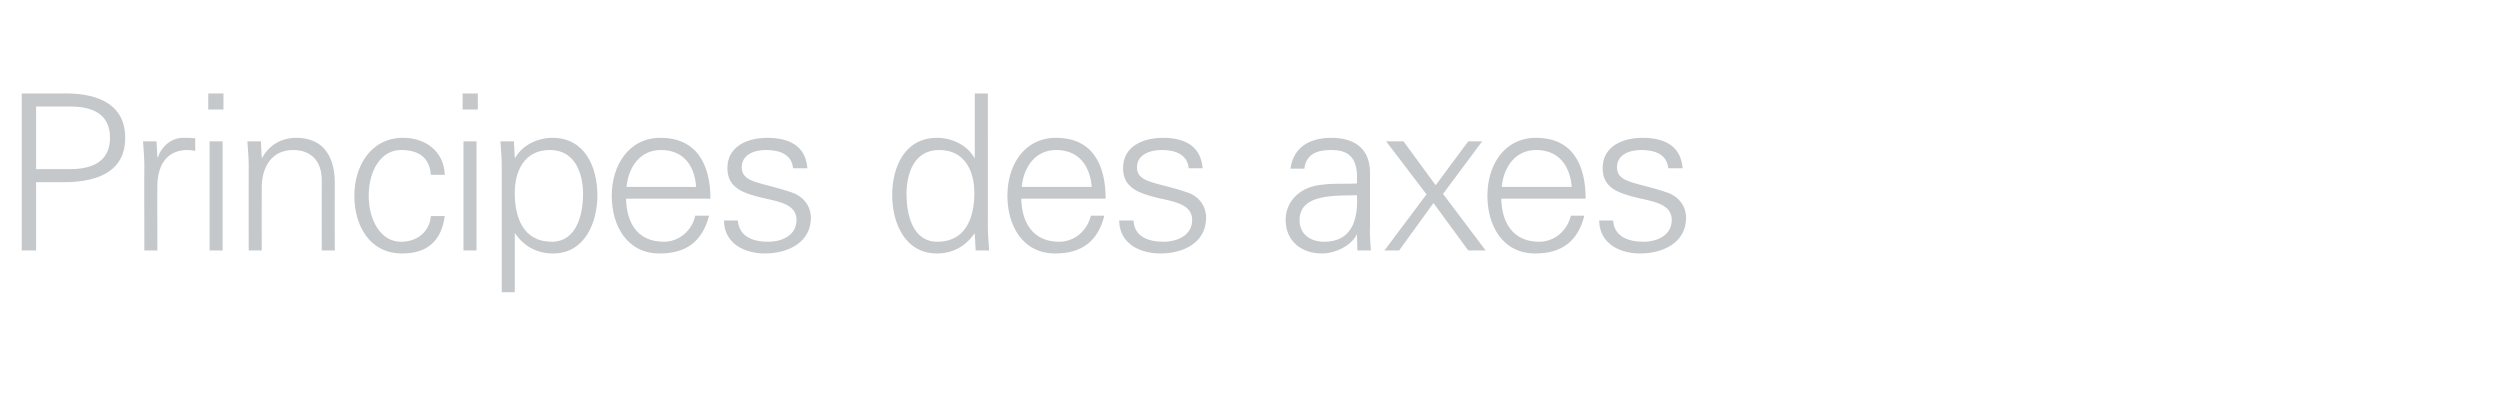 <?xml version="1.0" standalone="no"?><!DOCTYPE svg PUBLIC "-//W3C//DTD SVG 1.1//EN" "http://www.w3.org/Graphics/SVG/1.1/DTD/svg11.dtd"><svg xmlns="http://www.w3.org/2000/svg" version="1.1" width="575px" height="92.8px" viewBox="0 -1 575 92.8" style="top:-1px">  <desc>Principes des axes</desc>  <defs/>  <g id="Polygon236620">    <path d="M 8.3 37.9 C 8.3 37.9 16.15 37.9 16.1 37.9 C 21 37.9 25.3 36.3 25.3 30.7 C 25.3 25 21 23.5 16.1 23.5 C 16.15 23.5 8.3 23.5 8.3 23.5 L 8.3 37.9 Z M 5 56.6 L 5 20.5 C 5 20.5 14.05 20.5 14.1 20.5 C 21 20.3 28.8 22.1 28.8 30.7 C 28.8 39.3 21 41 14.1 40.9 C 14.05 40.9 8.3 40.9 8.3 40.9 L 8.3 56.6 L 5 56.6 Z M 36.2 56.6 L 33.2 56.6 C 33.2 56.6 33.15 37.15 33.2 37.1 C 33.2 35.2 33 33.2 32.9 31.5 C 32.9 31.5 36 31.5 36 31.5 L 36.2 35.2 C 36.2 35.2 36.25 35.2 36.3 35.2 C 37.2 32.6 39.4 30.8 41.9 30.7 C 42.9 30.7 43.9 30.7 44.9 30.8 C 44.9 30.8 44.9 33.7 44.9 33.7 C 44.3 33.6 43.7 33.5 43.1 33.5 C 38.6 33.5 36.3 36.7 36.2 41.5 C 36.15 41.5 36.2 56.6 36.2 56.6 Z M 51.2 31.5 L 51.2 56.6 L 48.2 56.6 L 48.2 31.5 L 51.2 31.5 Z M 51.4 24.2 L 47.9 24.2 L 47.9 20.5 L 51.4 20.5 L 51.4 24.2 Z M 60.2 56.6 L 57.2 56.6 C 57.2 56.6 57.17 37.15 57.2 37.1 C 57.2 35.2 57 33.2 56.9 31.5 C 56.92 31.5 60 31.5 60 31.5 L 60.2 35.2 C 60.2 35.2 60.27 35.3 60.3 35.3 C 62 32.2 64.9 30.7 68.1 30.7 C 76.3 30.7 77 38 77 40.9 C 76.97 40.9 77 56.6 77 56.6 L 74 56.6 C 74 56.6 73.97 40.4 74 40.4 C 74 36 71.5 33.5 67.4 33.5 C 62.4 33.5 60.2 37.6 60.2 42.1 C 60.17 42.15 60.2 56.6 60.2 56.6 Z M 99.1 39.2 C 98.8 35.3 96.4 33.5 92.2 33.5 C 87.6 33.5 84.8 38.3 84.8 44 C 84.8 49.7 87.6 54.6 92.2 54.6 C 96.1 54.6 98.8 52.2 99.1 48.7 C 99.1 48.7 102.3 48.7 102.3 48.7 C 101.5 54.5 98.2 57.3 92.5 57.3 C 85 57.3 81.5 50.9 81.5 44 C 81.5 37.2 85.3 30.7 92.7 30.7 C 97.9 30.7 102.1 33.8 102.3 39.2 C 102.3 39.2 99.1 39.2 99.1 39.2 Z M 109.6 31.5 L 109.6 56.6 L 106.6 56.6 L 106.6 31.5 L 109.6 31.5 Z M 109.9 24.2 L 106.4 24.2 L 106.4 20.5 L 109.9 20.5 L 109.9 24.2 Z M 126.9 54.6 C 132.7 54.6 134.1 48.2 134.1 43.6 C 134.1 38.8 132.2 33.5 126.5 33.5 C 120.6 33.5 118.4 38.3 118.4 43.4 C 118.4 49.1 120.4 54.6 126.9 54.6 Z M 118.4 66.2 L 115.4 66.2 C 115.4 66.2 115.39 37.15 115.4 37.1 C 115.4 35.2 115.2 33.2 115.1 31.5 C 115.14 31.5 118.2 31.5 118.2 31.5 L 118.4 35.2 C 118.4 35.2 118.49 35.3 118.5 35.3 C 120.2 32.3 123.7 30.7 127.1 30.7 C 134.5 30.7 137.4 37.4 137.4 43.9 C 137.4 50.2 134.5 57.3 127.2 57.3 C 123.6 57.3 120.5 55.7 118.5 52.7 C 118.49 52.7 118.4 52.7 118.4 52.7 L 118.4 66.2 Z M 144 44.7 C 144.1 50.1 146.5 54.6 152.7 54.6 C 156.2 54.6 159.2 52 159.9 48.6 C 159.9 48.6 163.1 48.6 163.1 48.6 C 161.5 54.6 157.8 57.3 151.7 57.3 C 144.2 57.3 140.7 50.9 140.7 44 C 140.7 37.2 144.5 30.7 151.9 30.7 C 160.3 30.7 163.4 36.9 163.4 44.7 C 163.4 44.7 144 44.7 144 44.7 Z M 160.1 42 C 159.8 37.1 157.2 33.5 152 33.5 C 147.1 33.5 144.5 37.6 144.1 42 C 144.1 42 160.1 42 160.1 42 Z M 176.5 30.7 C 181.3 30.7 185.3 32.4 185.7 37.7 C 185.7 37.7 182.4 37.7 182.4 37.7 C 182.1 34.5 179.3 33.5 176.2 33.5 C 173.4 33.5 170.6 34.6 170.6 37.5 C 170.6 41.2 175.4 40.9 182.2 43.3 C 184.8 44.2 186.5 46.4 186.5 49.1 C 186.5 54.8 181.2 57.3 175.9 57.3 C 171.6 57.3 166.6 55.3 166.5 49.7 C 166.5 49.7 169.7 49.7 169.7 49.7 C 170 53.5 173.3 54.6 176.7 54.6 C 179.9 54.6 183.2 53.1 183.2 49.6 C 183.2 46 179.3 45.4 175.3 44.5 C 171.3 43.5 167.3 42.4 167.3 37.7 C 167.3 32.5 172.1 30.7 176.5 30.7 Z M 216 33.5 C 210.3 33.5 208.5 38.8 208.5 43.6 C 208.5 48.2 209.8 54.6 215.6 54.6 C 222.1 54.6 224.1 49.1 224.1 43.4 C 224.1 38.3 221.9 33.5 216 33.5 Z M 224.2 52.9 C 224.2 52.9 224.14 52.7 224.1 52.7 C 222.1 55.7 219 57.3 215.5 57.3 C 208.1 57.3 205.2 50.2 205.2 43.9 C 205.2 37.4 208.1 30.7 215.5 30.7 C 218.9 30.7 222.4 32.3 224.1 35.3 C 224.14 35.3 224.2 35.2 224.2 35.2 L 224.2 20.5 L 227.2 20.5 C 227.2 20.5 227.24 50.95 227.2 50.9 C 227.2 52.9 227.4 54.9 227.5 56.6 C 227.49 56.6 224.4 56.6 224.4 56.6 L 224.2 52.9 Z M 234.9 44.7 C 235 50.1 237.5 54.6 243.6 54.6 C 247.2 54.6 250.1 52 250.9 48.6 C 250.9 48.6 254 48.6 254 48.6 C 252.5 54.6 248.7 57.3 242.7 57.3 C 235.2 57.3 231.7 50.9 231.7 44 C 231.7 37.2 235.4 30.7 242.9 30.7 C 251.3 30.7 254.3 36.9 254.3 44.7 C 254.3 44.7 234.9 44.7 234.9 44.7 Z M 251.1 42 C 250.7 37.1 248.1 33.5 242.9 33.5 C 238 33.5 235.4 37.6 235 42 C 235 42 251.1 42 251.1 42 Z M 267.5 30.7 C 272.2 30.7 276.2 32.4 276.6 37.7 C 276.6 37.7 273.4 37.7 273.4 37.7 C 273.1 34.5 270.3 33.5 267.2 33.5 C 264.4 33.5 261.5 34.6 261.5 37.5 C 261.5 41.2 266.4 40.9 273.2 43.3 C 275.8 44.2 277.4 46.4 277.4 49.1 C 277.4 54.8 272.2 57.3 266.9 57.3 C 262.5 57.3 257.5 55.3 257.4 49.7 C 257.4 49.7 260.7 49.7 260.7 49.7 C 260.9 53.5 264.2 54.6 267.6 54.6 C 270.8 54.6 274.2 53.1 274.2 49.6 C 274.2 46 270.2 45.4 266.2 44.5 C 262.3 43.5 258.3 42.4 258.3 37.7 C 258.3 32.5 263.1 30.7 267.5 30.7 Z M 304.6 54.6 C 311.1 54.6 312.4 49.2 312.1 43.9 C 307.8 44.1 298.9 43.3 298.9 49.6 C 298.9 53 301.5 54.6 304.6 54.6 Z M 312.1 38.9 C 311.8 34.8 309.7 33.5 306.1 33.5 C 303 33.5 300.4 34.4 300 37.8 C 300 37.8 296.8 37.8 296.8 37.8 C 297.5 32.7 301.4 30.7 306.2 30.7 C 311.7 30.7 315.2 33.3 315.1 39 C 315.1 39 315.1 50.9 315.1 50.9 C 315 52.9 315.2 54.9 315.3 56.6 C 315.35 56.6 312.2 56.6 312.2 56.6 L 312.1 52.9 L 312 52.9 C 312 52.9 311.9 53.25 311.9 53.2 C 310.8 55.3 307.4 57.3 304 57.3 C 299.4 57.3 295.7 54.5 295.7 49.6 C 295.7 46.2 297.7 43.6 300.7 42.3 C 304.1 40.9 308.4 41.4 312.1 41.2 C 312.1 41.2 312.1 38.9 312.1 38.9 Z M 337.7 31.5 L 340.9 31.5 L 331.9 43.6 L 341.7 56.6 L 337.7 56.6 L 329.7 45.7 L 321.8 56.6 L 318.4 56.6 L 318.5 56.5 L 328.1 43.7 L 318.8 31.5 L 322.8 31.5 L 330.2 41.6 L 337.7 31.5 Z M 345.3 44.7 C 345.4 50.1 347.9 54.6 354 54.6 C 357.6 54.6 360.5 52 361.3 48.6 C 361.3 48.6 364.4 48.6 364.4 48.6 C 362.9 54.6 359.1 57.3 353.1 57.3 C 345.6 57.3 342.1 50.9 342.1 44 C 342.1 37.2 345.8 30.7 353.3 30.7 C 361.7 30.7 364.7 36.9 364.7 44.7 C 364.7 44.7 345.3 44.7 345.3 44.7 Z M 361.5 42 C 361.1 37.1 358.5 33.5 353.3 33.5 C 348.4 33.5 345.8 37.6 345.4 42 C 345.4 42 361.5 42 361.5 42 Z M 377.8 30.7 C 382.6 30.7 386.6 32.4 387 37.7 C 387 37.7 383.7 37.7 383.7 37.7 C 383.4 34.5 380.6 33.5 377.5 33.5 C 374.7 33.5 371.9 34.6 371.9 37.5 C 371.9 41.2 376.7 40.9 383.5 43.3 C 386.1 44.2 387.8 46.4 387.8 49.1 C 387.8 54.8 382.5 57.3 377.2 57.3 C 372.9 57.3 367.9 55.3 367.8 49.7 C 367.8 49.7 371 49.7 371 49.7 C 371.3 53.5 374.6 54.6 378 54.6 C 381.2 54.6 384.5 53.1 384.5 49.6 C 384.5 46 380.6 45.4 376.6 44.5 C 372.6 43.5 368.6 42.4 368.6 37.7 C 368.6 32.5 373.4 30.7 377.8 30.7 Z " stroke="none" fill="#c4c8cb"/>  </g></svg>